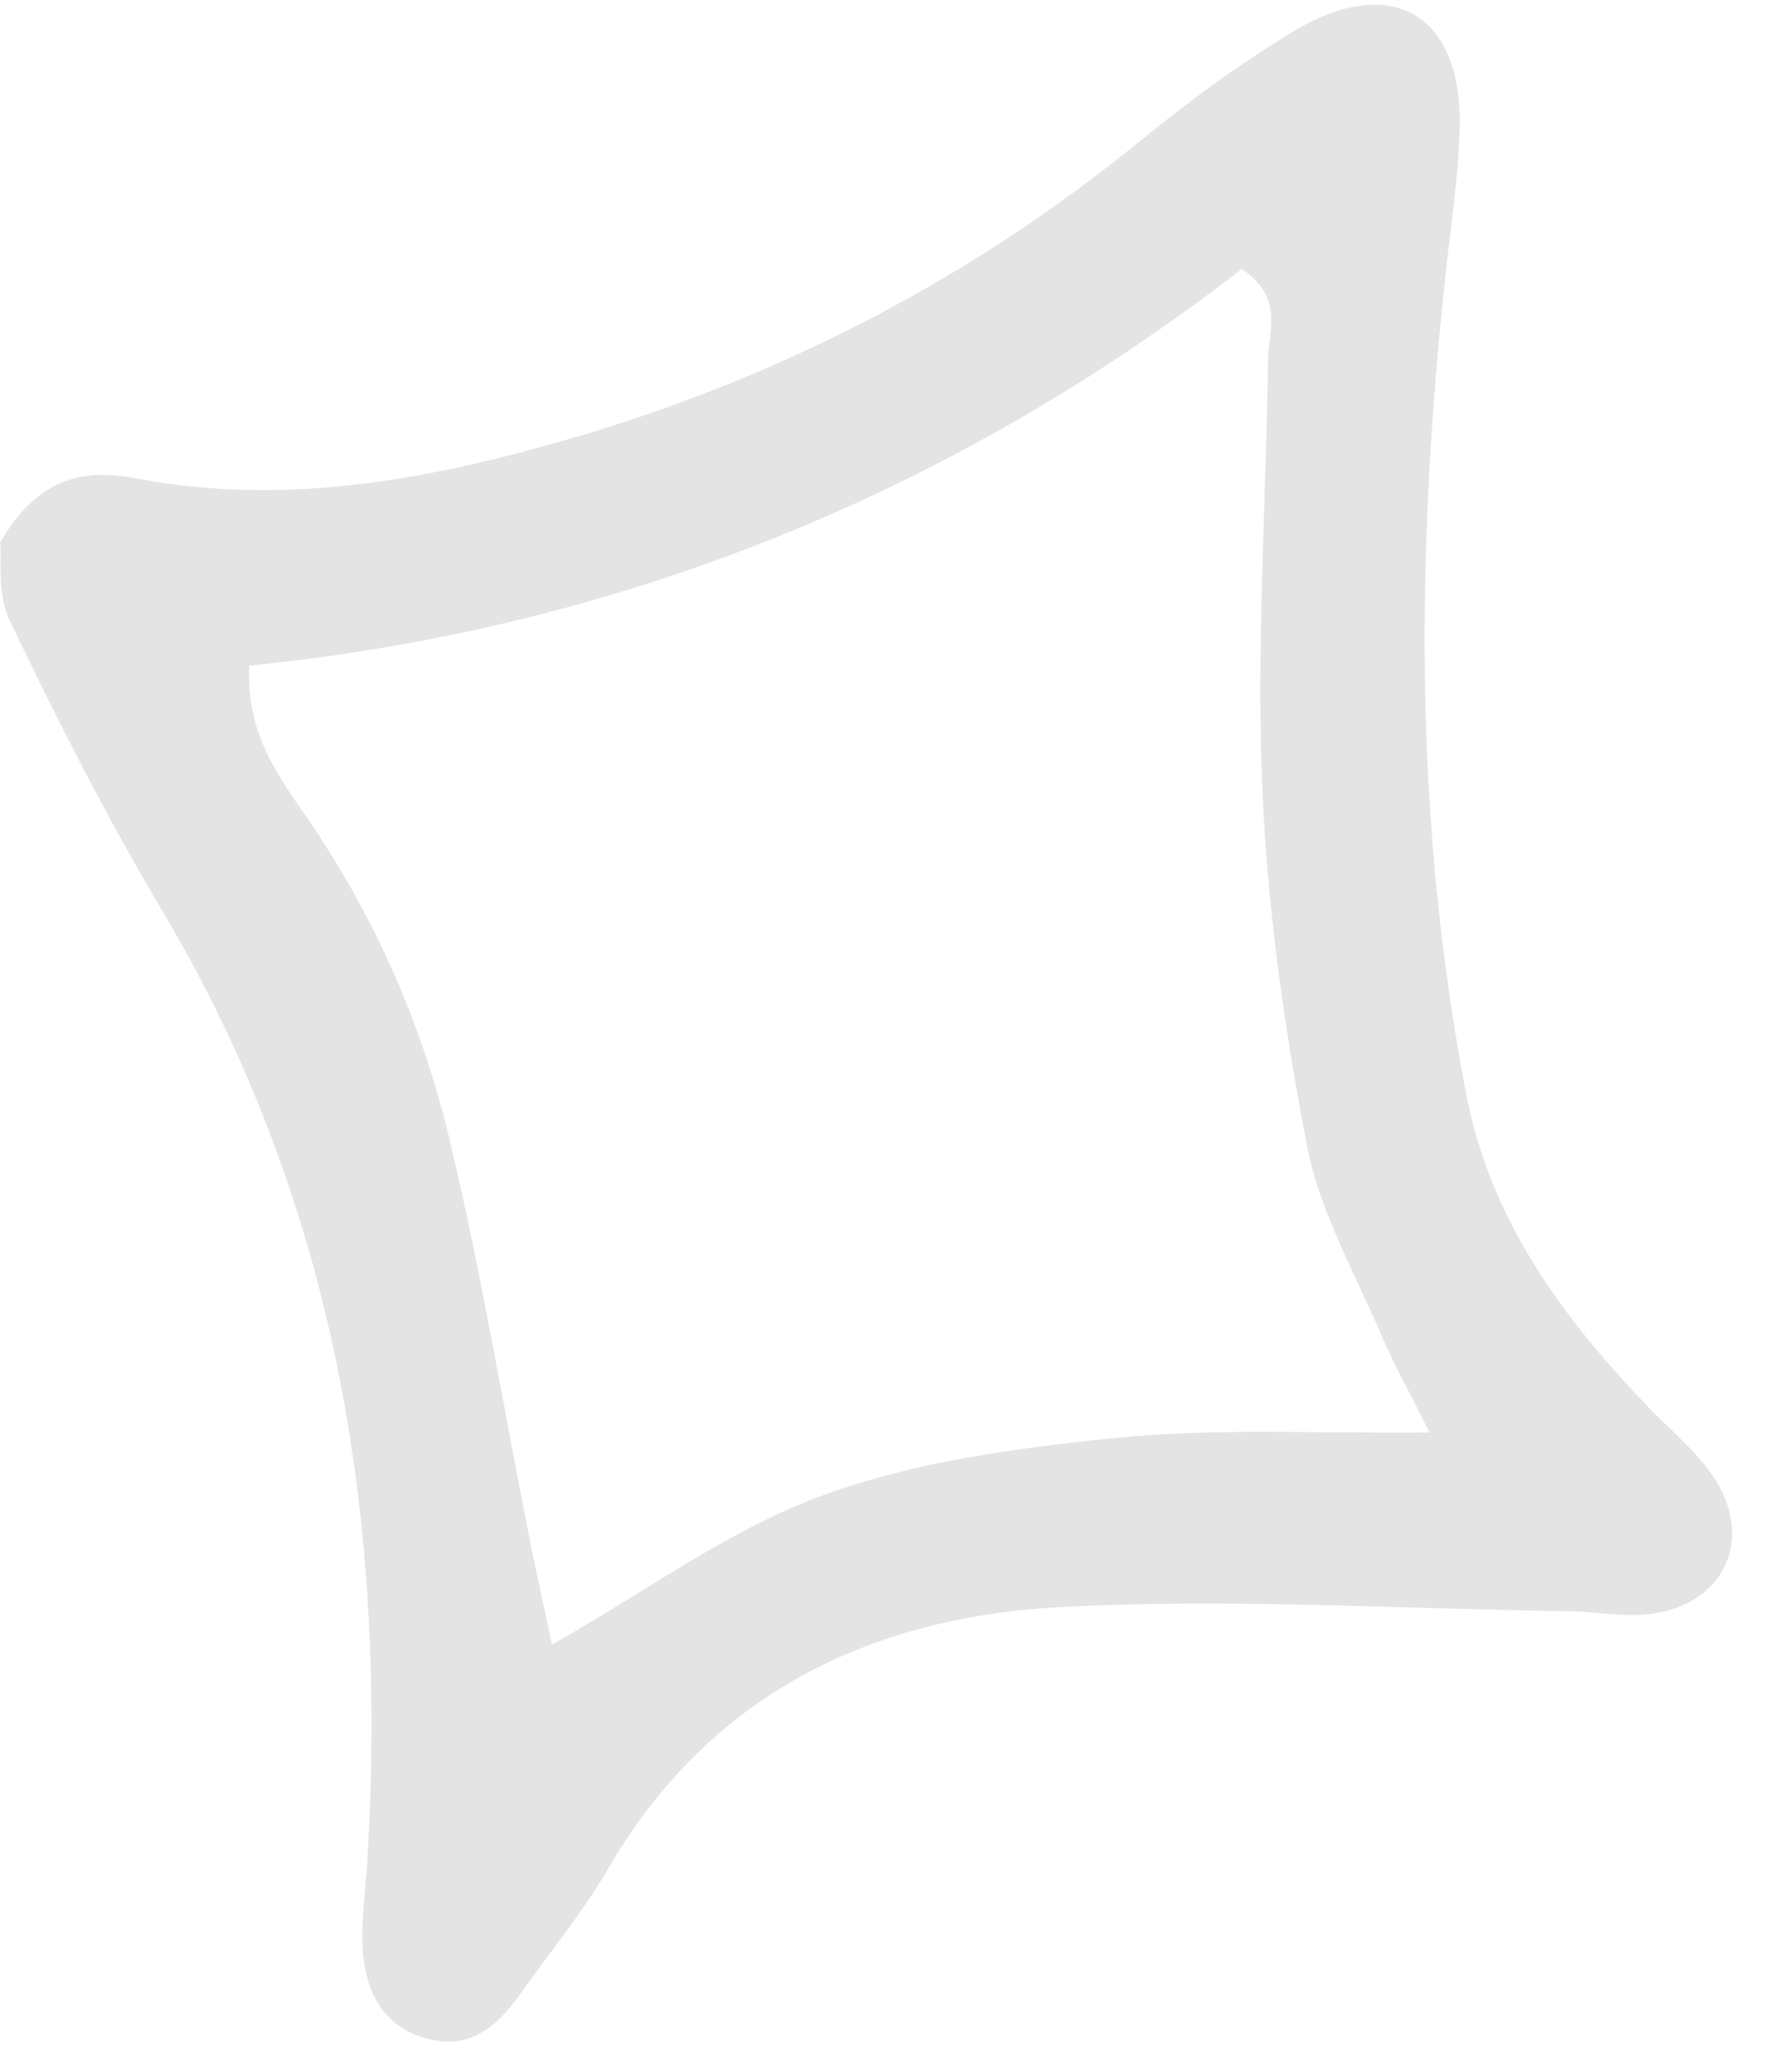 <svg width="31" height="36" viewBox="0 0 31 36" fill="none" xmlns="http://www.w3.org/2000/svg">
<path d="M0.013 9.405C0.701 8.233 1.53 8.157 2.354 8.309C5.016 8.819 7.574 8.309 10.091 7.569C13.677 6.498 16.947 4.795 19.858 2.411C20.706 1.723 21.587 1.077 22.521 0.519C24.216 -0.477 25.421 0.277 25.365 2.254C25.34 3.117 25.199 3.982 25.11 4.855C24.602 9.596 24.57 14.311 25.479 19.016C25.904 21.201 27.146 22.889 28.639 24.443C29.014 24.833 29.454 25.191 29.755 25.63C30.497 26.705 29.988 27.866 28.687 28.039C28.213 28.101 27.709 27.994 27.225 27.992C24.293 27.95 21.352 27.765 18.422 27.92C15.109 28.098 12.322 29.445 10.563 32.471C10.128 33.224 9.563 33.903 9.064 34.608C8.667 35.175 8.188 35.626 7.429 35.419C6.618 35.205 6.334 34.556 6.299 33.797C6.279 33.312 6.353 32.823 6.383 32.332C6.732 26.506 5.865 20.948 2.826 15.833C1.853 14.198 0.987 12.497 0.168 10.777C-0.063 10.297 0.038 9.662 0.004 9.4L0.013 9.405ZM24.84 24.883C24.492 24.185 24.241 23.74 24.032 23.262C23.57 22.163 22.945 21.086 22.718 19.939C22.314 17.859 22.016 15.735 21.932 13.62C21.833 11.172 22.002 8.718 22.033 6.265C22.037 5.759 22.327 5.176 21.578 4.674C16.527 8.582 10.741 10.923 4.332 11.564C4.268 12.775 4.873 13.528 5.379 14.271C6.528 15.961 7.339 17.816 7.808 19.784C8.367 22.115 8.753 24.486 9.222 26.835C9.336 27.398 9.463 27.956 9.592 28.573C11.276 27.617 12.692 26.564 14.286 25.983C15.899 25.39 17.673 25.156 19.391 24.981C21.095 24.81 22.818 24.905 24.827 24.887L24.84 24.883Z" fill="#E4E4E4"/>
</svg>

